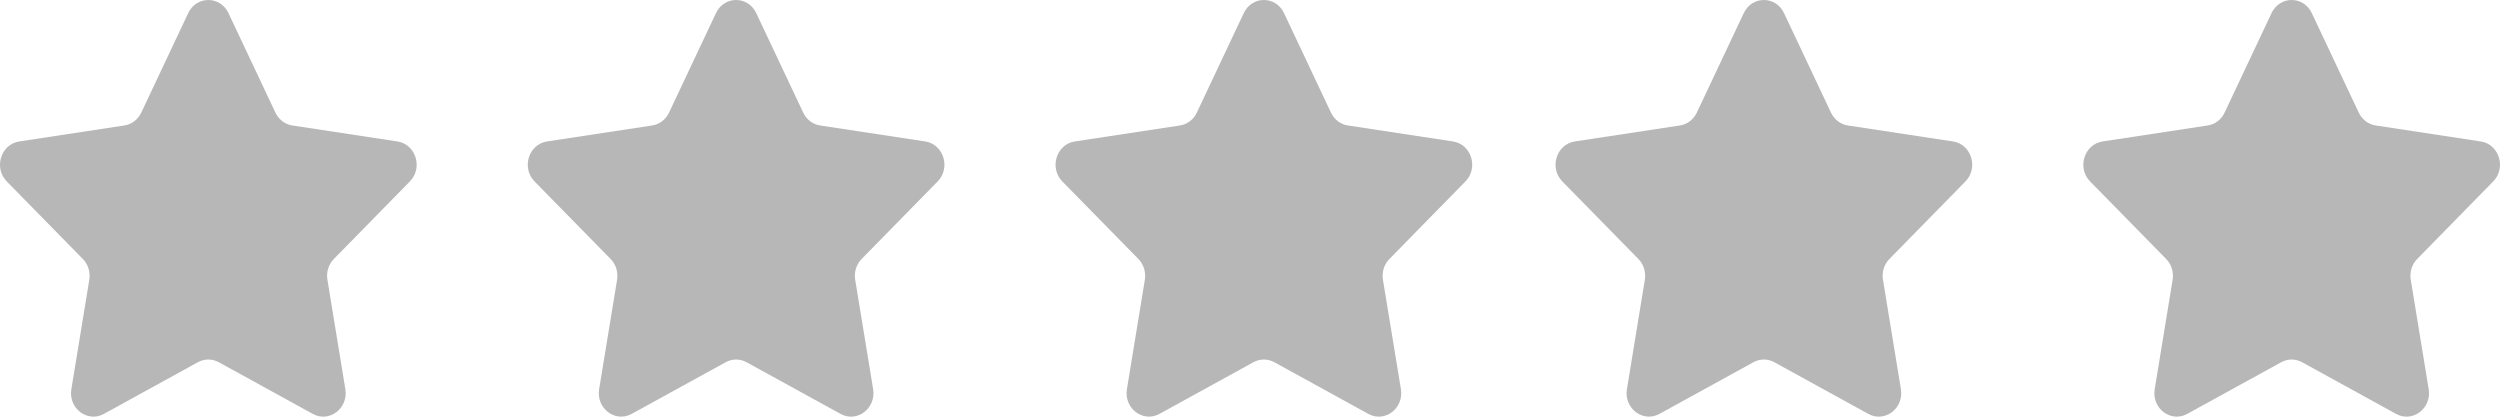 <svg width="90" height="15" viewBox="0 0 90 15" fill="none" xmlns="http://www.w3.org/2000/svg">
<path d="M8.224 0.471L9.916 4.055C9.974 4.178 10.06 4.284 10.165 4.365C10.271 4.445 10.395 4.498 10.524 4.517L14.307 5.092C14.97 5.193 15.235 6.044 14.755 6.532L12.019 9.323C11.925 9.418 11.855 9.536 11.814 9.667C11.774 9.797 11.764 9.935 11.787 10.07L12.433 14.011C12.545 14.701 11.853 15.226 11.261 14.901L7.876 13.04C7.76 12.977 7.631 12.943 7.5 12.943C7.369 12.943 7.24 12.977 7.124 13.04L3.74 14.9C3.148 15.226 2.456 14.7 2.569 14.01L3.215 10.069C3.237 9.934 3.227 9.796 3.186 9.666C3.146 9.536 3.076 9.418 2.982 9.323L0.245 6.533C-0.235 6.044 0.03 5.192 0.694 5.092L4.477 4.517C4.606 4.498 4.729 4.445 4.835 4.365C4.941 4.284 5.027 4.178 5.085 4.055L6.776 0.471C7.072 -0.157 7.928 -0.157 8.224 0.471Z" fill="#B7B7B7"/>
<path d="M27.224 0.471L28.916 4.055C28.974 4.178 29.06 4.284 29.166 4.365C29.271 4.445 29.395 4.498 29.524 4.517L33.307 5.092C33.97 5.193 34.235 6.044 33.755 6.532L31.019 9.323C30.925 9.418 30.855 9.536 30.814 9.667C30.774 9.797 30.764 9.935 30.787 10.07L31.433 14.011C31.545 14.701 30.853 15.226 30.261 14.901L26.876 13.04C26.76 12.977 26.631 12.943 26.5 12.943C26.369 12.943 26.24 12.977 26.124 13.04L22.74 14.9C22.148 15.226 21.456 14.7 21.569 14.01L22.215 10.069C22.236 9.934 22.227 9.796 22.186 9.666C22.146 9.536 22.076 9.418 21.982 9.323L19.245 6.533C18.765 6.044 19.03 5.192 19.694 5.092L23.477 4.517C23.606 4.498 23.729 4.445 23.835 4.365C23.941 4.284 24.027 4.178 24.085 4.055L25.776 0.471C26.072 -0.157 26.928 -0.157 27.224 0.471Z" fill="#B7B7B7"/>
<path d="M46.224 0.471L47.916 4.055C47.974 4.178 48.06 4.284 48.166 4.365C48.272 4.445 48.395 4.498 48.524 4.517L52.307 5.092C52.97 5.193 53.235 6.044 52.755 6.532L50.019 9.323C49.925 9.418 49.855 9.536 49.814 9.667C49.774 9.797 49.764 9.935 49.786 10.07L50.433 14.011C50.545 14.701 49.853 15.226 49.261 14.901L45.876 13.04C45.76 12.977 45.631 12.943 45.5 12.943C45.369 12.943 45.24 12.977 45.124 13.04L41.74 14.9C41.148 15.226 40.456 14.7 40.569 14.01L41.215 10.069C41.236 9.934 41.227 9.796 41.186 9.666C41.146 9.536 41.076 9.418 40.982 9.323L38.245 6.533C37.765 6.044 38.03 5.192 38.694 5.092L42.477 4.517C42.606 4.498 42.729 4.445 42.835 4.365C42.941 4.284 43.027 4.178 43.085 4.055L44.776 0.471C45.072 -0.157 45.928 -0.157 46.224 0.471Z" fill="#B7B7B7"/>
<path d="M64.224 0.471L65.916 4.055C65.974 4.178 66.06 4.284 66.165 4.365C66.272 4.445 66.395 4.498 66.524 4.517L70.307 5.092C70.97 5.193 71.235 6.044 70.755 6.532L68.019 9.323C67.925 9.418 67.855 9.536 67.814 9.667C67.774 9.797 67.764 9.935 67.787 10.07L68.433 14.011C68.545 14.701 67.853 15.226 67.26 14.901L63.876 13.04C63.76 12.977 63.631 12.943 63.5 12.943C63.369 12.943 63.24 12.977 63.124 13.04L59.74 14.9C59.148 15.226 58.456 14.7 58.569 14.01L59.215 10.069C59.236 9.934 59.227 9.796 59.186 9.666C59.146 9.536 59.076 9.418 58.982 9.323L56.245 6.533C55.765 6.044 56.03 5.192 56.694 5.092L60.477 4.517C60.606 4.498 60.729 4.445 60.835 4.365C60.941 4.284 61.027 4.178 61.085 4.055L62.776 0.471C63.072 -0.157 63.928 -0.157 64.224 0.471Z" fill="#B7B7B7"/>
<path d="M83.224 0.471L84.916 4.055C84.974 4.178 85.06 4.284 85.165 4.365C85.272 4.445 85.395 4.498 85.524 4.517L89.307 5.092C89.97 5.193 90.235 6.044 89.755 6.532L87.019 9.323C86.925 9.418 86.855 9.536 86.814 9.667C86.774 9.797 86.764 9.935 86.787 10.07L87.433 14.011C87.545 14.701 86.853 15.226 86.26 14.901L82.876 13.04C82.76 12.977 82.631 12.943 82.5 12.943C82.369 12.943 82.24 12.977 82.124 13.04L78.74 14.9C78.148 15.226 77.456 14.7 77.569 14.01L78.215 10.069C78.237 9.934 78.227 9.796 78.186 9.666C78.146 9.536 78.076 9.418 77.982 9.323L75.245 6.533C74.765 6.044 75.03 5.192 75.694 5.092L79.477 4.517C79.606 4.498 79.729 4.445 79.835 4.365C79.941 4.284 80.027 4.178 80.085 4.055L81.776 0.471C82.072 -0.157 82.928 -0.157 83.224 0.471Z" fill="#B7B7B7"/>
</svg>
